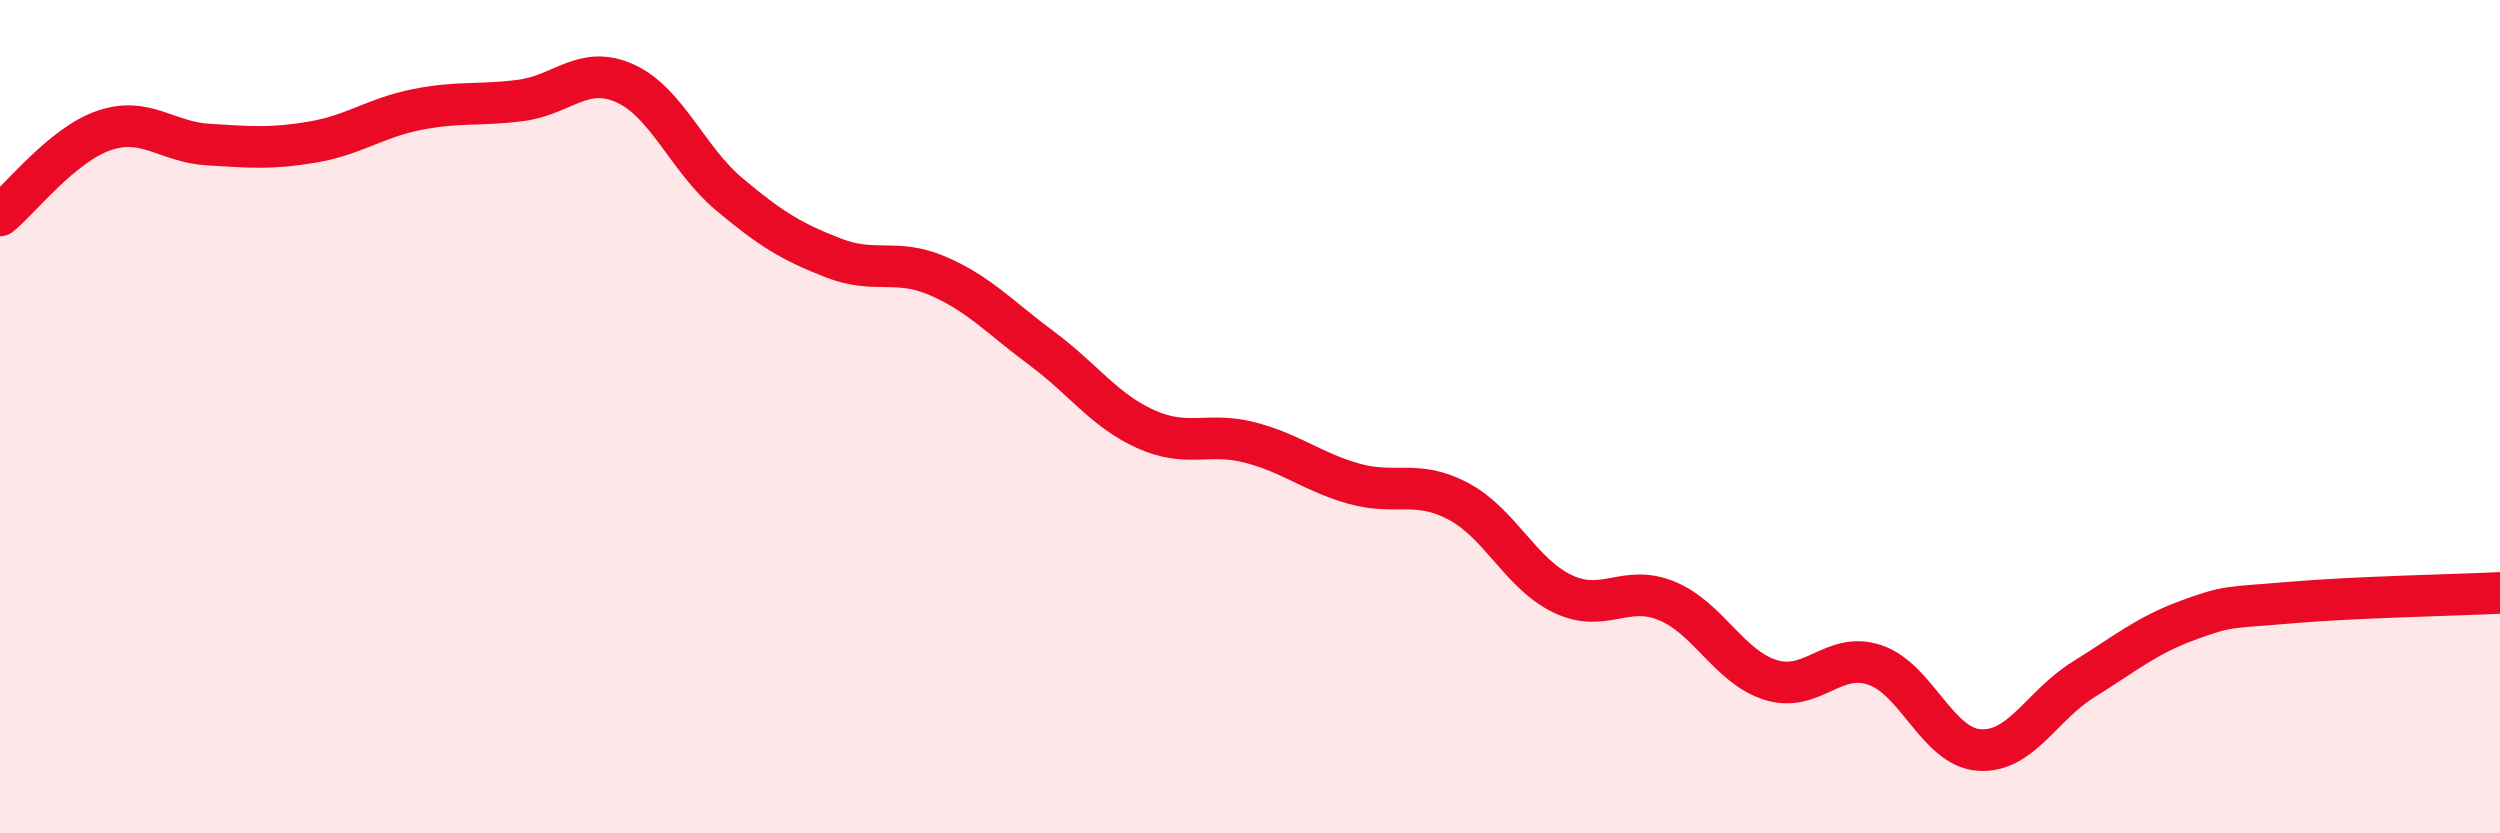 
    <svg width="60" height="20" viewBox="0 0 60 20" xmlns="http://www.w3.org/2000/svg">
      <path
        d="M 0,5.17 C 0.5,4.76 1.5,3.47 2.5,3.13 C 3.5,2.79 4,3.41 5,3.47 C 6,3.53 6.5,3.58 7.5,3.41 C 8.5,3.24 9,2.83 10,2.63 C 11,2.43 11.5,2.54 12.5,2.41 C 13.5,2.28 14,1.55 15,2 C 16,2.45 16.5,3.82 17.5,4.66 C 18.5,5.5 19,5.8 20,6.19 C 21,6.58 21.5,6.19 22.5,6.62 C 23.5,7.05 24,7.62 25,8.36 C 26,9.1 26.5,9.85 27.5,10.3 C 28.5,10.75 29,10.36 30,10.62 C 31,10.88 31.5,11.33 32.5,11.61 C 33.5,11.89 34,11.5 35,12.03 C 36,12.56 36.5,13.77 37.5,14.25 C 38.5,14.73 39,14.01 40,14.42 C 41,14.83 41.5,16.01 42.5,16.32 C 43.5,16.63 44,15.62 45,15.96 C 46,16.3 46.5,17.93 47.5,18 C 48.5,18.07 49,16.93 50,16.31 C 51,15.69 51.5,15.26 52.5,14.89 C 53.5,14.52 53.5,14.59 55,14.46 C 56.5,14.33 59,14.28 60,14.23L60 20L0 20Z"
        fill="#EB0A25"
        opacity="0.1"
        stroke-linecap="round"
        stroke-linejoin="round"
      />
      <path
        d="M 0,5.17 C 0.5,4.76 1.5,3.47 2.5,3.13 C 3.5,2.79 4,3.41 5,3.47 C 6,3.53 6.5,3.58 7.5,3.41 C 8.5,3.24 9,2.83 10,2.63 C 11,2.43 11.5,2.54 12.5,2.41 C 13.5,2.28 14,1.55 15,2 C 16,2.45 16.5,3.82 17.5,4.66 C 18.5,5.5 19,5.8 20,6.19 C 21,6.58 21.5,6.19 22.5,6.62 C 23.5,7.05 24,7.62 25,8.36 C 26,9.1 26.5,9.85 27.5,10.3 C 28.5,10.75 29,10.36 30,10.62 C 31,10.88 31.5,11.33 32.5,11.61 C 33.5,11.89 34,11.5 35,12.03 C 36,12.56 36.5,13.77 37.5,14.25 C 38.5,14.73 39,14.01 40,14.42 C 41,14.83 41.5,16.01 42.5,16.32 C 43.5,16.63 44,15.62 45,15.96 C 46,16.3 46.5,17.93 47.5,18 C 48.5,18.07 49,16.93 50,16.31 C 51,15.69 51.5,15.26 52.5,14.89 C 53.5,14.52 53.5,14.59 55,14.46 C 56.5,14.33 59,14.28 60,14.23"
        stroke="#EB0A25"
        stroke-width="1"
        fill="none"
        stroke-linecap="round"
        stroke-linejoin="round"
      />
    </svg>
  